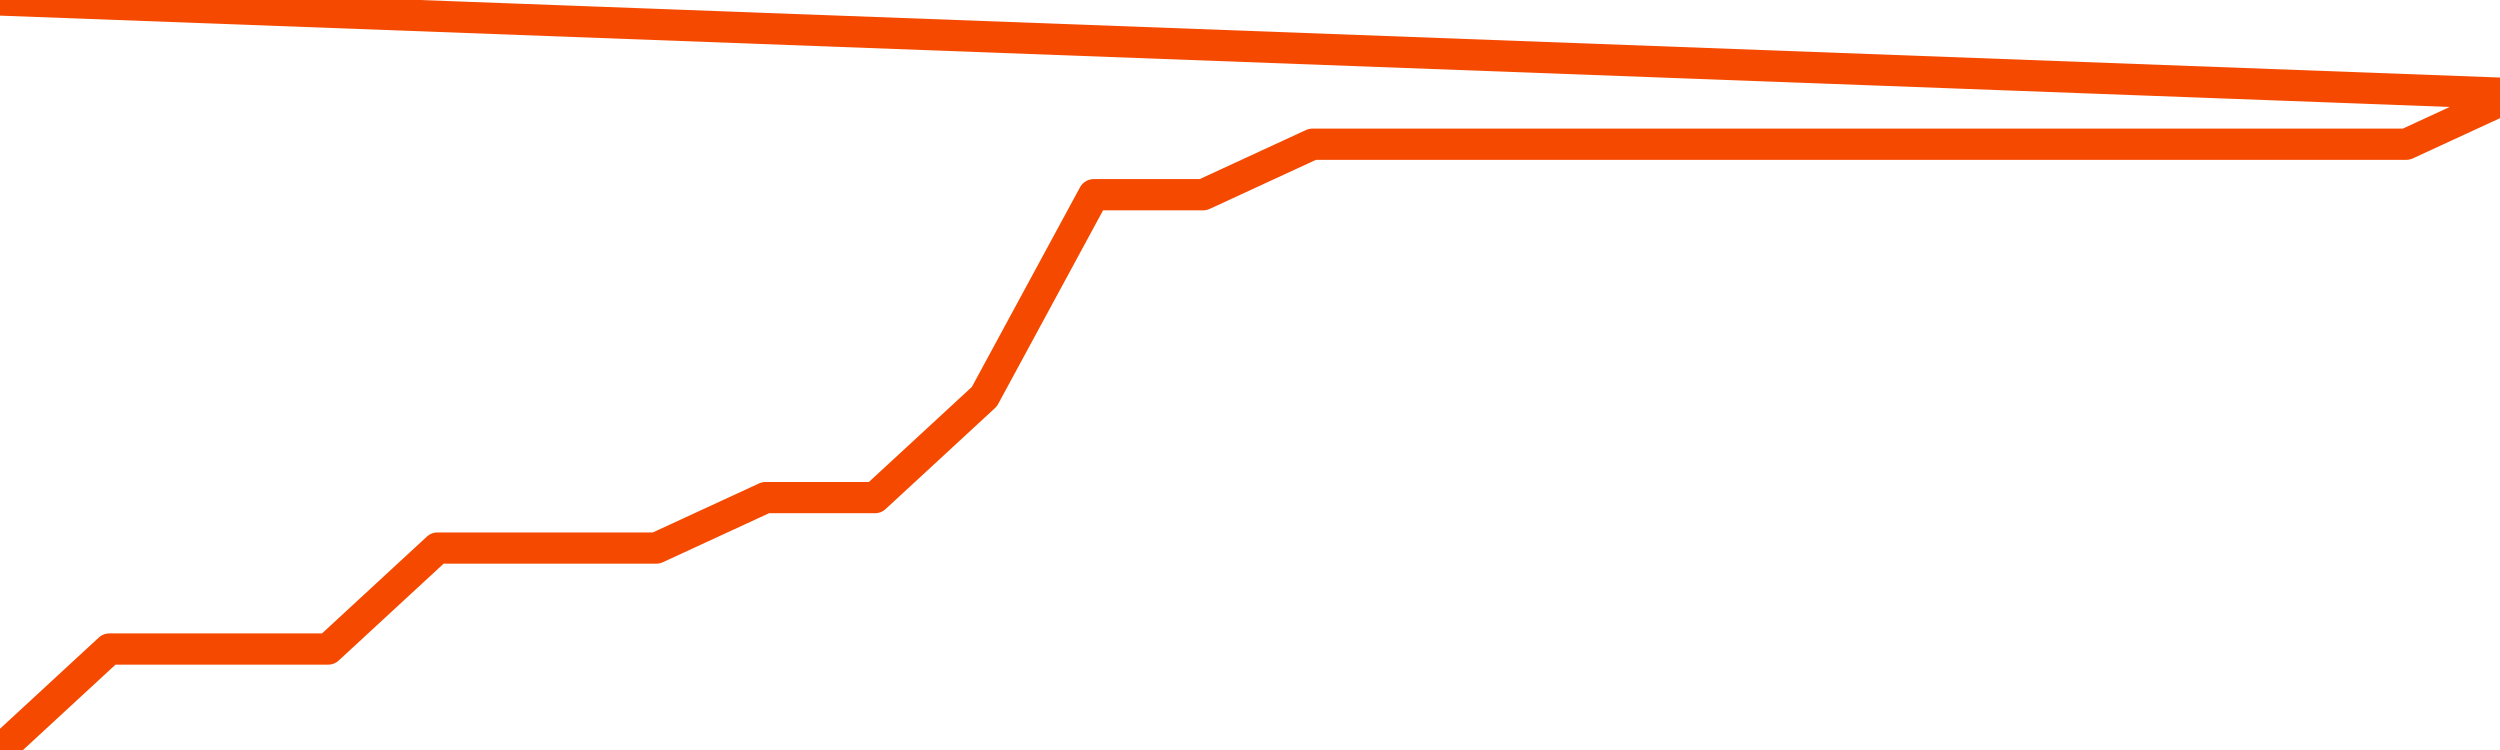       <svg
        version="1.1"
        xmlns="http://www.w3.org/2000/svg"
        width="80"
        height="24"
        viewBox="0 0 80 24">
        <path
          fill="url(#gradient)"
          fill-opacity="0.56"
          stroke="none"
          d="M 0,26 0.0,24.0 3.5,20.769 7.0,20.769 10.5,20.769 14.0,17.538 17.5,17.538 21.0,17.538 24.5,15.923 28.0,15.923 31.5,12.692 35.0,6.231 38.5,6.231 42.0,4.615 45.5,4.615 49.0,4.615 52.5,4.615 56.0,4.615 59.5,4.615 63.0,4.615 66.5,4.615 70.0,4.615 73.5,4.615 77.0,4.615 80.5,3.0 82,26 Z"
        />
        <path
          fill="none"
          stroke="#F64900"
          stroke-width="1"
          stroke-linejoin="round"
          stroke-linecap="round"
          d="M 0.0,24.0 3.5,20.769 7.0,20.769 10.5,20.769 14.0,17.538 17.5,17.538 21.0,17.538 24.5,15.923 28.0,15.923 31.5,12.692 35.0,6.231 38.5,6.231 42.0,4.615 45.5,4.615 49.0,4.615 52.5,4.615 56.0,4.615 59.5,4.615 63.0,4.615 66.5,4.615 70.0,4.615 73.5,4.615 77.0,4.615 80.5,3.0.join(' ') }"
        />
      </svg>
